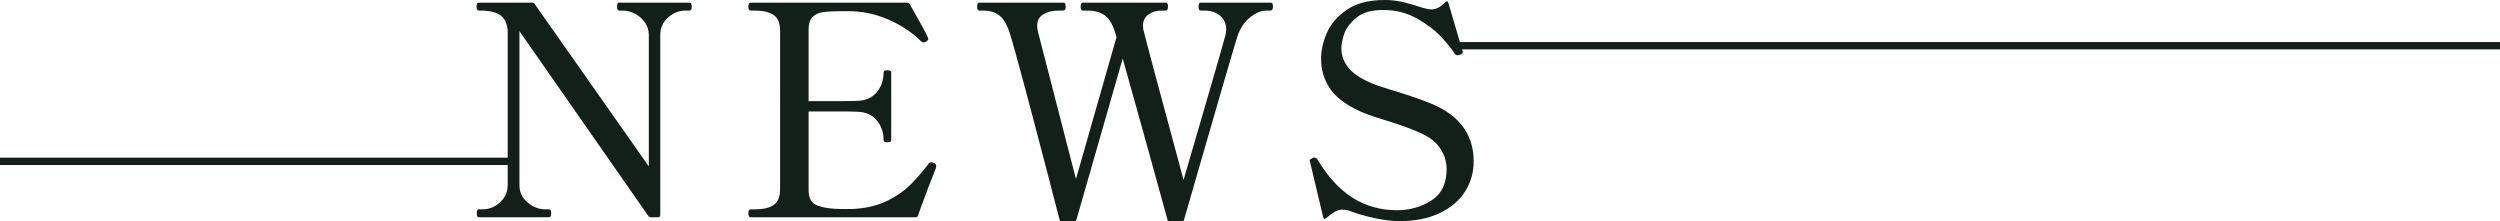 <?xml version="1.0" encoding="UTF-8"?><svg id="_レイヤー_2" xmlns="http://www.w3.org/2000/svg" viewBox="0 0 340.12 30.12"><defs><style>.cls-1{fill:#122019;}.cls-2{fill:none;stroke:#122019;stroke-miterlimit:10;}</style></defs><g id="_レイヤー_1-2"><g><g><path class="cls-1" d="M65.11,29.56c-.16,0-.24-.19-.24-.56,0-.35,.08-.52,.24-.52h.56c.85,0,1.63-.31,2.34-.94,.71-.63,1.06-1.42,1.06-2.38V4.04c-.11-.91-.43-1.55-.96-1.94-.53-.39-1.33-.61-2.4-.66h-.56c-.08,0-.15-.03-.2-.08-.08-.05-.12-.2-.12-.44,0-.37,.09-.56,.28-.56h7.24c.21,0,.35,.07,.4,.2l15.52,22.08V4.76c0-.64-.18-1.21-.54-1.72-.36-.51-.81-.9-1.36-1.18-.55-.28-1.07-.42-1.58-.42h-.56c-.19,0-.28-.17-.28-.52,0-.19,.02-.33,.06-.42,.04-.09,.11-.14,.22-.14h9.56c.13,0,.22,.05,.26,.14,.04,.09,.06,.23,.06,.42,0,.35-.11,.52-.32,.52h-.56c-.85,0-1.63,.31-2.34,.94-.71,.63-1.06,1.42-1.06,2.38V29.24c0,.21-.11,.32-.32,.32h-.92c-.19,0-.32-.07-.4-.2L70.67,4.24V25.16c0,.99,.37,1.79,1.12,2.4,.75,.61,1.53,.92,2.36,.92h.56c.19,0,.28,.17,.28,.52,0,.37-.09,.56-.28,.56h-9.6Z"/><path class="cls-1" d="M127.37,22.64c0,.08-.03,.19-.08,.32-.05,.13-.09,.24-.12,.32-.67,1.65-1.29,3.29-1.88,4.92-.08,.24-.15,.45-.22,.62-.07,.17-.13,.34-.18,.5-.03,.16-.15,.24-.36,.24h-22.4c-.21,0-.32-.19-.32-.56,0-.35,.11-.52,.32-.52h.56c1.15,0,2.01-.2,2.58-.6,.57-.4,.86-1.12,.86-2.16V4.2c0-1.04-.29-1.76-.88-2.16-.59-.4-1.44-.6-2.56-.6h-.56c-.21,0-.32-.19-.32-.56,0-.35,.11-.52,.32-.52h21.28c.16,0,.28,.07,.36,.2,1.52,2.67,2.35,4.19,2.48,4.56,.03,.05,.04,.12,.04,.2,0,.11-.11,.23-.32,.36-.08,.05-.19,.08-.32,.08s-.25-.05-.36-.16c-1.17-1.17-2.63-2.15-4.38-2.92-1.75-.77-3.59-1.16-5.54-1.16h-.92c-1.09,0-1.93,.05-2.52,.14-.59,.09-1.05,.31-1.4,.66-.35,.35-.52,.91-.52,1.68V13.76h3.48c1.57,0,2.61-.01,3.12-.04,1.15-.03,2.03-.41,2.66-1.16,.63-.75,.94-1.65,.94-2.72,0-.19,.17-.28,.52-.28s.52,.09,.52,.28v9.24c0,.19-.17,.28-.52,.28s-.52-.09-.52-.28c0-1.07-.31-1.97-.94-2.72-.63-.75-1.51-1.13-2.66-1.16-.51-.03-1.55-.04-3.12-.04h-3.48v10.72c0,.93,.28,1.57,.84,1.9s1.44,.54,2.64,.62c.32,.03,.85,.04,1.6,.04,.61,0,1.08-.01,1.4-.04,1.65-.13,3.09-.51,4.3-1.12,1.21-.61,2.22-1.31,3.02-2.1,.8-.79,1.65-1.77,2.56-2.94,.08-.11,.19-.16,.32-.16,.11,0,.21,.03,.32,.08,.24,.08,.36,.24,.36,.48Z"/><path class="cls-1" d="M172.86,.36c.13,0,.22,.05,.26,.14,.04,.09,.06,.23,.06,.42,0,.35-.11,.52-.32,.52h-.56c-.69,0-1.42,.29-2.18,.88-.76,.59-1.34,1.43-1.74,2.52-.35,1.04-2.77,9.37-7.28,25-.03,.19-.15,.28-.36,.28h-1.56c-.21,0-.33-.09-.36-.28-.61-2.24-1.5-5.45-2.66-9.64-1.16-4.19-2.3-8.27-3.42-12.24l-6.28,21.88c-.05,.19-.17,.28-.36,.28h-1.6c-.21,0-.33-.09-.36-.28-.83-3.23-2.1-8.09-3.82-14.6-1.72-6.51-2.74-10.2-3.06-11.08-.37-1.04-.85-1.75-1.42-2.14-.57-.39-1.25-.58-2.02-.58h-.6c-.19,0-.28-.17-.28-.52,0-.37,.09-.56,.28-.56h11.44c.13,0,.22,.05,.26,.14,.04,.09,.06,.23,.06,.42,0,.35-.11,.52-.32,.52h-.56c-.91,0-1.63,.17-2.18,.52-.55,.35-.82,.85-.82,1.52,0,.16,.03,.4,.08,.72l5.2,20.16,5.52-19.32-.28-.88c-.35-1.04-.82-1.75-1.42-2.14-.6-.39-1.35-.58-2.26-.58h-.64c-.19,0-.28-.17-.28-.52,0-.37,.09-.56,.28-.56h11.28c.13,0,.22,.05,.26,.14,.04,.09,.06,.23,.06,.42,0,.35-.11,.52-.32,.52h-.56c-.69,0-1.29,.18-1.78,.54-.49,.36-.74,.86-.74,1.5,0,.29,.03,.52,.08,.68,.27,1.15,2.08,7.92,5.44,20.32,3.49-11.95,5.39-18.49,5.68-19.64,.08-.29,.12-.57,.12-.84,0-.77-.28-1.39-.84-1.86-.56-.47-1.24-.7-2.04-.7h-.6c-.19,0-.28-.17-.28-.52,0-.37,.09-.56,.28-.56h9.52Z"/><path class="cls-1" d="M187.03,29.68c-1.27-.27-2.41-.6-3.42-1-.32-.11-.65-.16-1-.16s-.68,.09-1,.28-.72,.48-1.2,.88c-.11,.08-.19,.11-.26,.08-.07-.03-.11-.11-.14-.24l-1.76-7.4c-.05-.21-.08-.31-.08-.28,0-.05,.03-.11,.1-.16,.07-.05,.13-.09,.2-.12,.07-.03,.11-.05,.14-.08,.05-.03,.13-.04,.24-.04,.16,0,.31,.11,.44,.32,2.69,4.56,6.28,6.84,10.76,6.84,1.73,0,3.29-.44,4.68-1.32,1.39-.88,2.08-2.31,2.08-4.28,0-.96-.27-1.86-.8-2.7-.53-.84-1.32-1.51-2.36-2.02-1.2-.59-2.88-1.21-5.04-1.88-1.76-.53-3-.97-3.72-1.32-1.92-.91-3.26-1.95-4.02-3.14-.76-1.19-1.14-2.51-1.14-3.98,0-1.07,.25-2.21,.76-3.42,.51-1.21,1.41-2.27,2.7-3.18,1.29-.91,3.03-1.36,5.22-1.36,.83,0,1.65,.09,2.46,.28,.81,.19,1.73,.45,2.74,.8,.48,.13,.85,.2,1.12,.2,.64,0,1.27-.32,1.88-.96,.21-.21,.36-.19,.44,.08l1.88,6.4,.04,.08c.05,.19,.04,.32-.04,.4-.05,.05-.15,.11-.28,.16-.16,.05-.28,.08-.36,.08-.13,0-.27-.08-.4-.24-.32-.53-.89-1.25-1.72-2.16-.83-.91-1.93-1.76-3.32-2.56-1.39-.8-2.93-1.2-4.64-1.2s-2.87,.36-3.72,1.08c-.85,.72-1.4,1.47-1.64,2.24-.24,.77-.36,1.39-.36,1.84,0,1.84,1.05,3.29,3.16,4.36,.56,.29,1.25,.58,2.08,.86,.83,.28,1.65,.54,2.48,.78,2.48,.77,4.29,1.44,5.44,2,3.23,1.63,4.84,4.11,4.84,7.44,0,1.52-.4,2.9-1.2,4.14-.8,1.24-1.96,2.21-3.48,2.92s-3.31,1.06-5.36,1.06c-1.01,0-2.15-.13-3.42-.4Z"/></g><line class="cls-2" x1="198.6" y1="6.22" x2="340.12" y2="6.22"/><line class="cls-2" y1="21.95" x2="70" y2="21.95"/></g></g></svg>